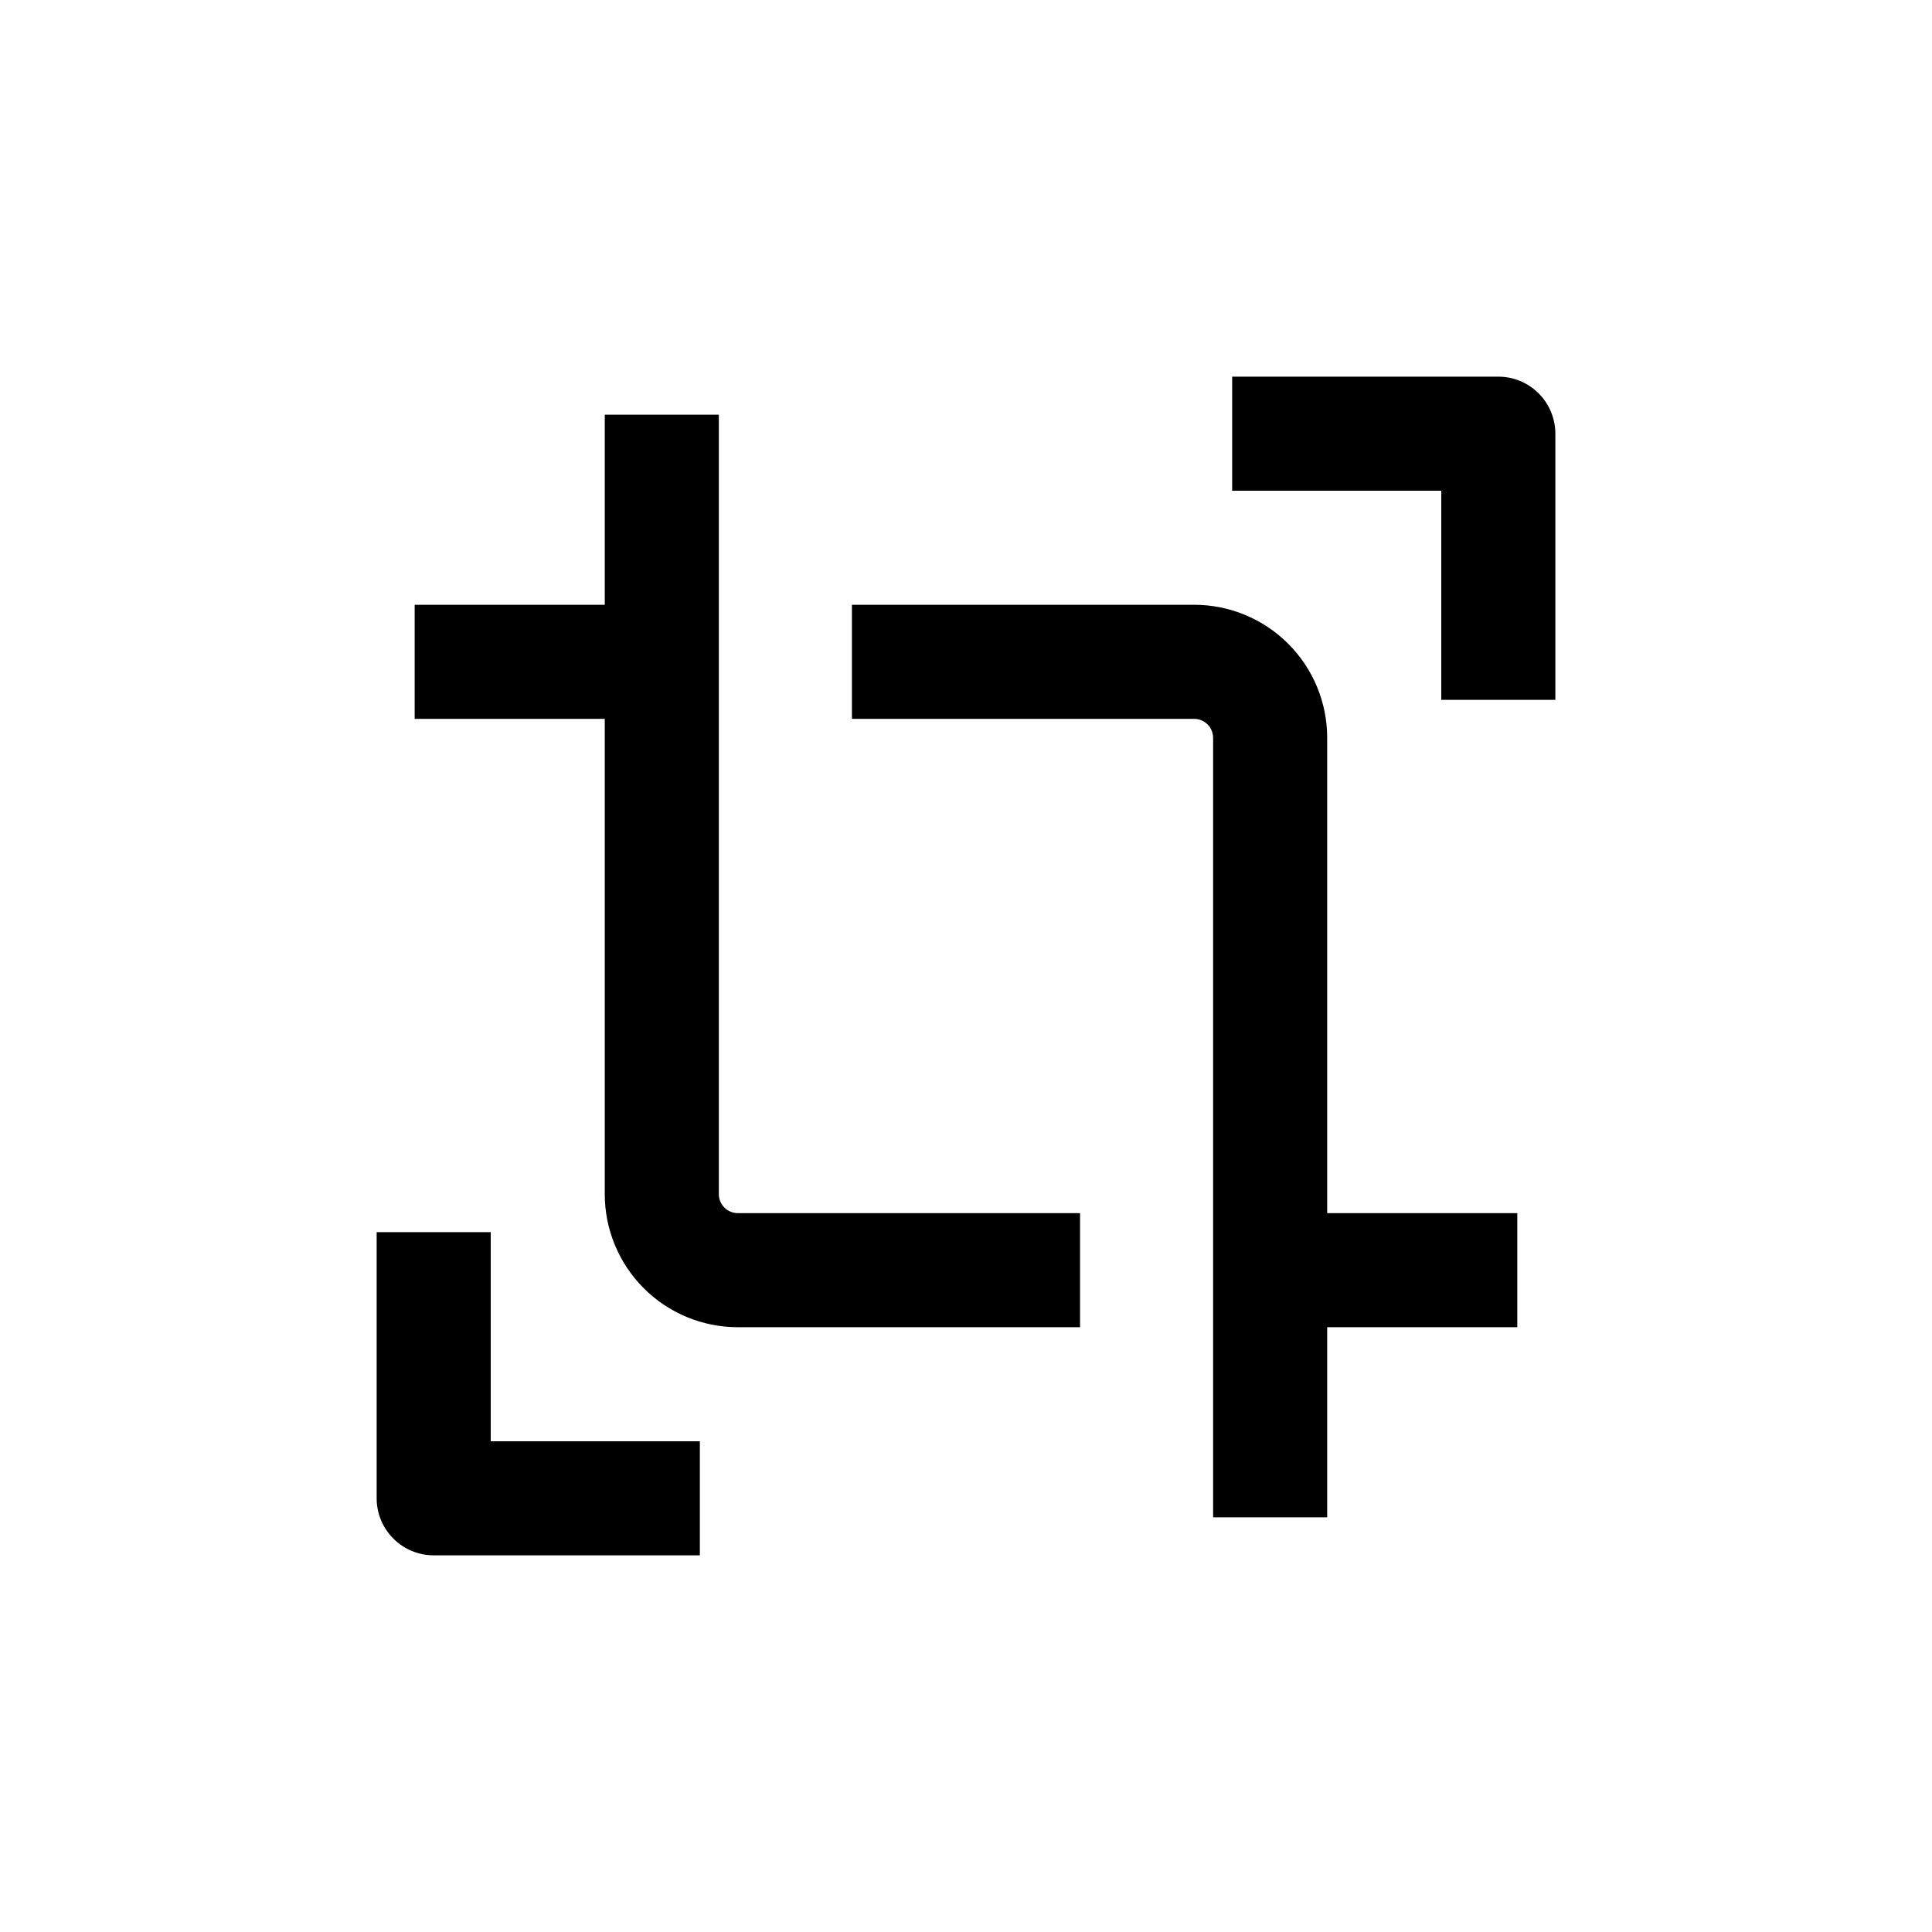 <?xml version="1.0" encoding="UTF-8"?>
<!-- Uploaded to: SVG Repo, www.svgrepo.com, Generator: SVG Repo Mixer Tools -->
<svg fill="#000000" width="800px" height="800px" version="1.1" viewBox="144 144 512 512" xmlns="http://www.w3.org/2000/svg">
 <g>
  <path d="m495.72 339.54c0-9.355-3.715-18.324-10.328-24.938-6.617-6.613-15.586-10.332-24.938-10.332h-90.688v30.23h90.688c1.336 0 2.617 0.531 3.562 1.477 0.945 0.941 1.473 2.227 1.473 3.562v206.56h30.23v-50.379h50.379v-30.23h-50.379z"/>
  <path d="m334.5 460.46v-206.56h-30.23v50.379h-50.379v30.23h50.379v125.95c0 9.352 3.719 18.32 10.332 24.938 6.613 6.613 15.582 10.328 24.938 10.328h90.684v-30.23h-90.684c-2.785 0-5.039-2.254-5.039-5.035z"/>
  <path d="m541.07 243.82h-70.535v30.23h55.418v55.418h30.23v-70.531c0-4.012-1.594-7.856-4.426-10.688-2.836-2.836-6.68-4.43-10.688-4.43z"/>
  <path d="m274.05 470.53h-30.23v70.535c0 4.008 1.594 7.852 4.43 10.688 2.832 2.832 6.676 4.426 10.688 4.426h70.531v-30.23h-55.418z"/>
 </g>
</svg>